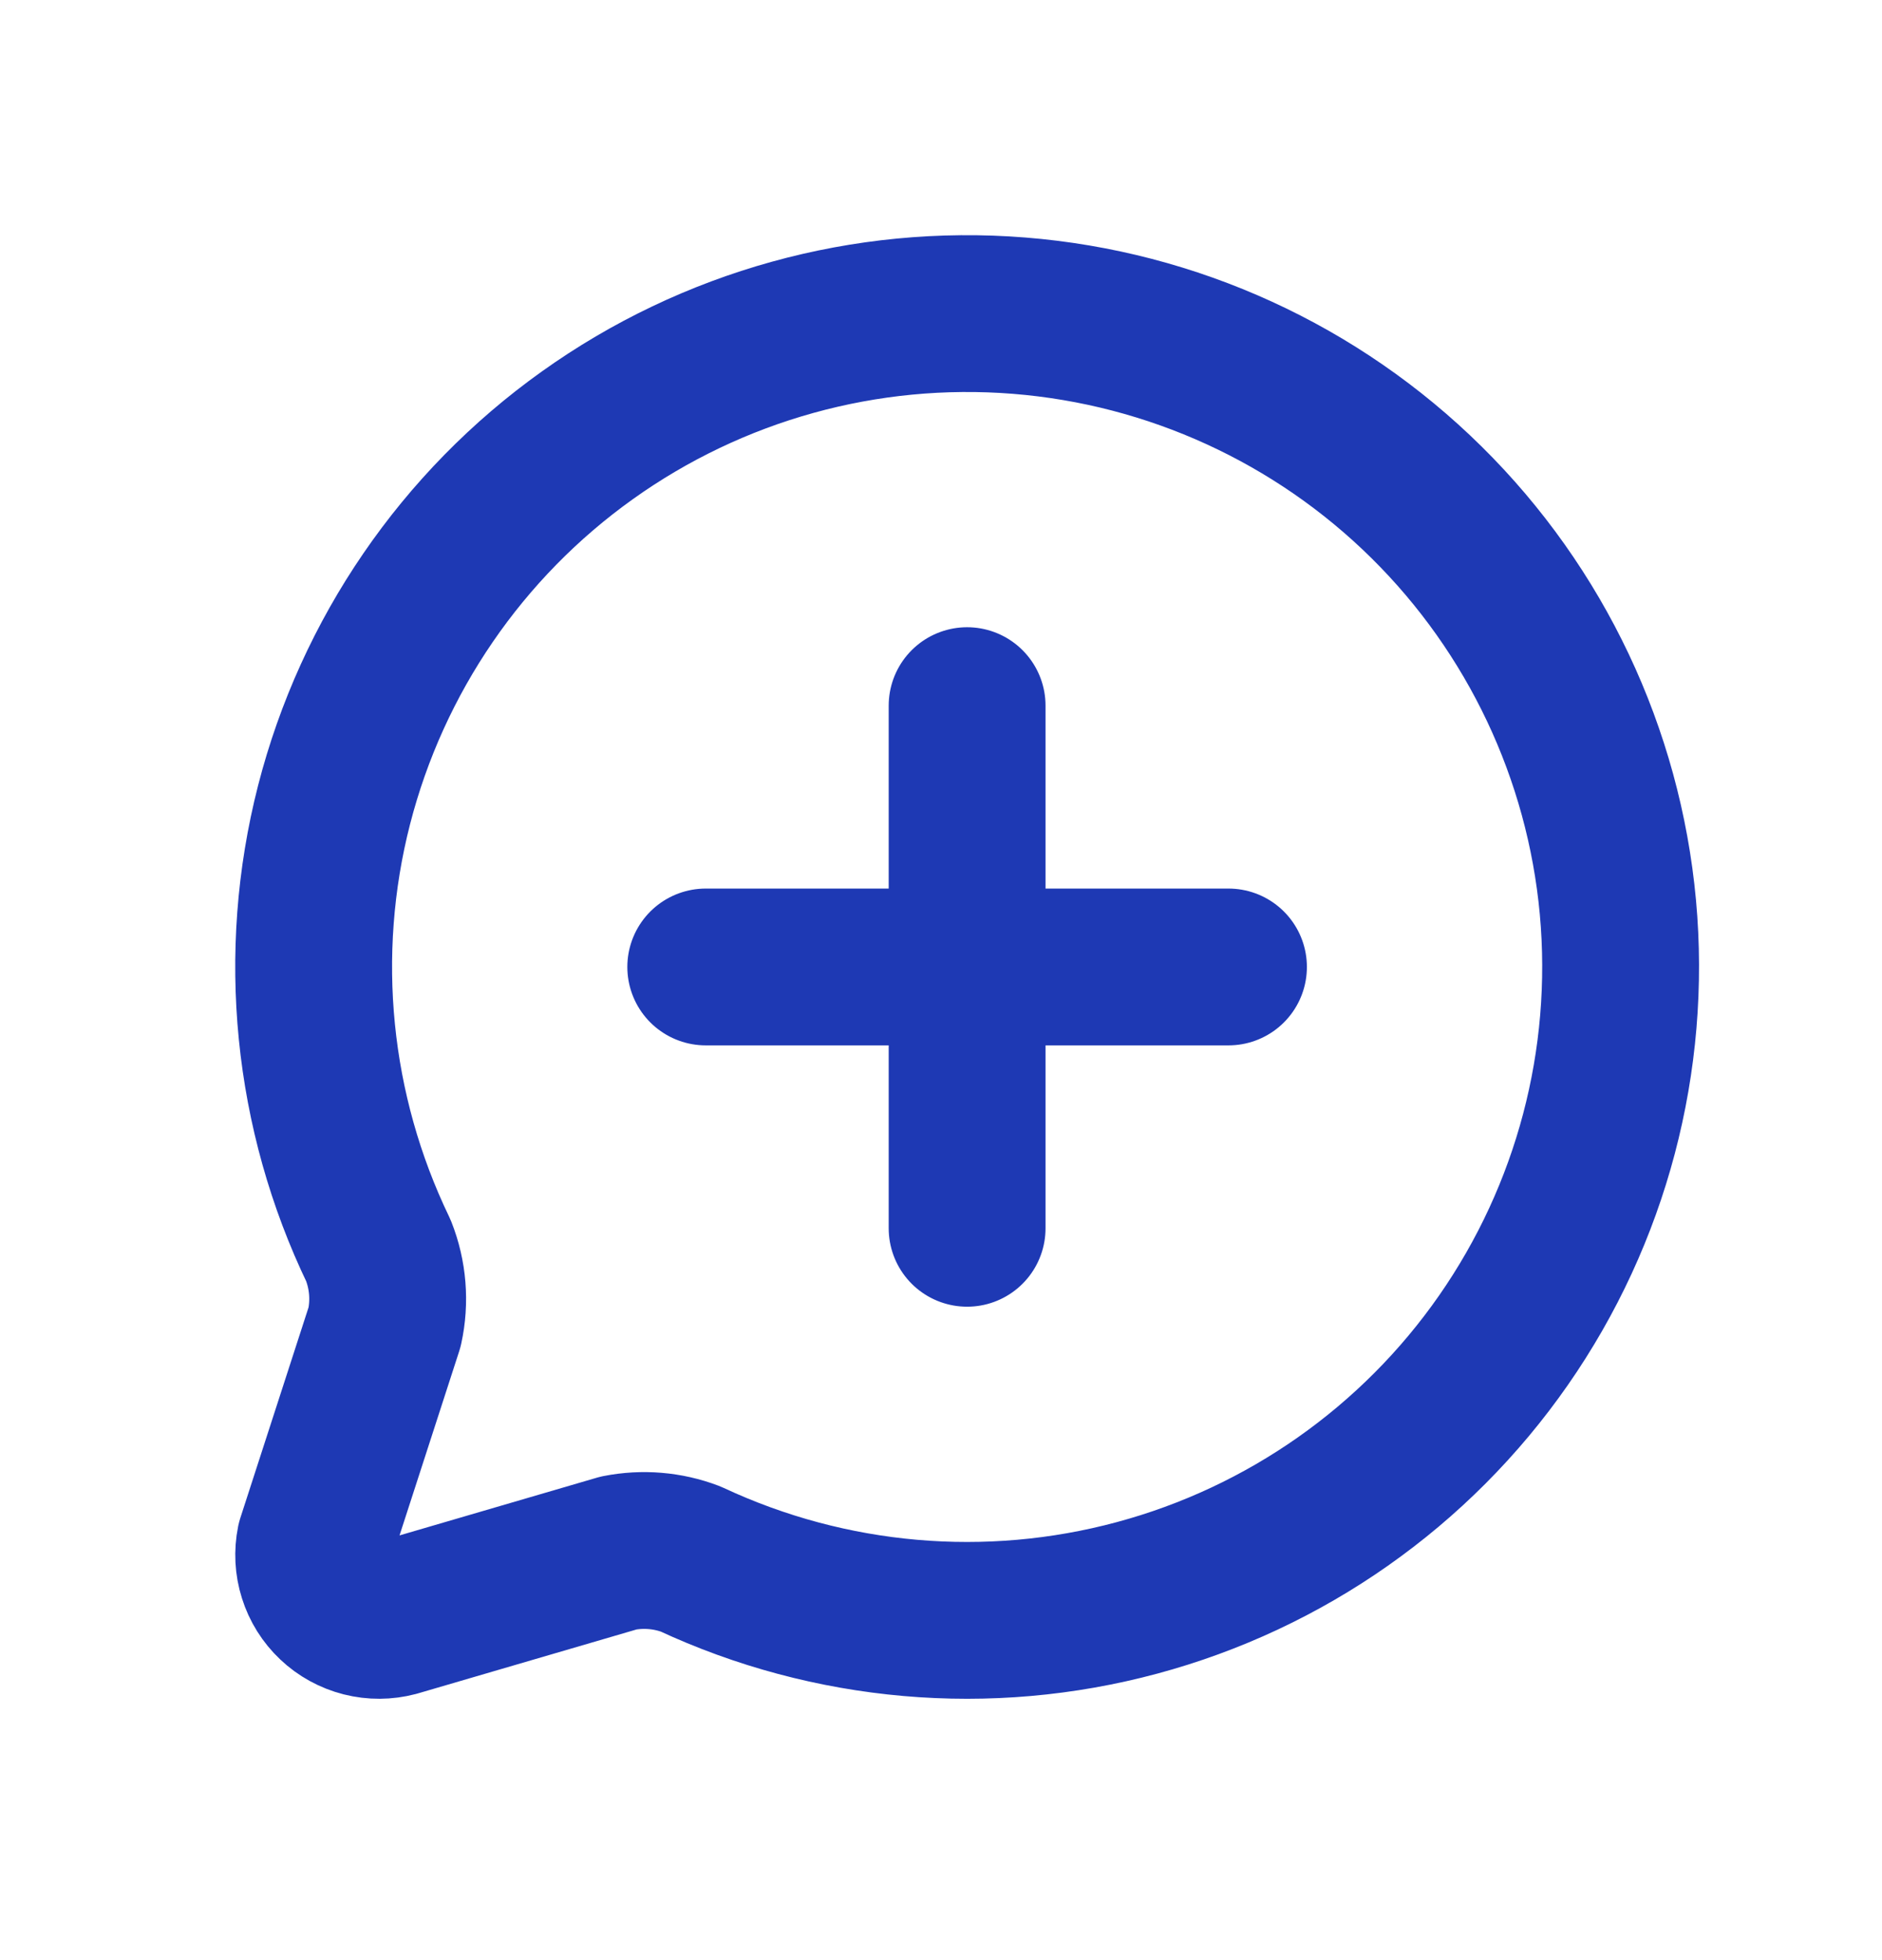 <svg width="24" height="25" viewBox="0 0 24 25" fill="none" xmlns="http://www.w3.org/2000/svg">
<path d="M9 12.333H15.666M12.333 9V15.666M4.826 15.951C4.949 16.261 4.976 16.599 4.905 16.924L4.017 19.666C3.989 19.805 3.996 19.949 4.039 20.084C4.081 20.219 4.158 20.342 4.261 20.439C4.364 20.537 4.491 20.606 4.628 20.641C4.766 20.676 4.91 20.675 5.047 20.639L7.891 19.807C8.198 19.747 8.515 19.773 8.807 19.884C10.587 20.715 12.602 20.891 14.499 20.38C16.395 19.87 18.051 18.706 19.173 17.094C20.295 15.482 20.811 13.526 20.632 11.57C20.452 9.614 19.587 7.785 18.19 6.405C16.793 5.025 14.953 4.182 12.995 4.026C11.037 3.87 9.087 4.411 7.489 5.553C5.891 6.694 4.748 8.364 4.26 10.266C3.773 12.169 3.974 14.182 4.826 15.951Z" stroke="#1E39B4" stroke-width="2" stroke-linecap="round" stroke-linejoin="round"/>
</svg>
